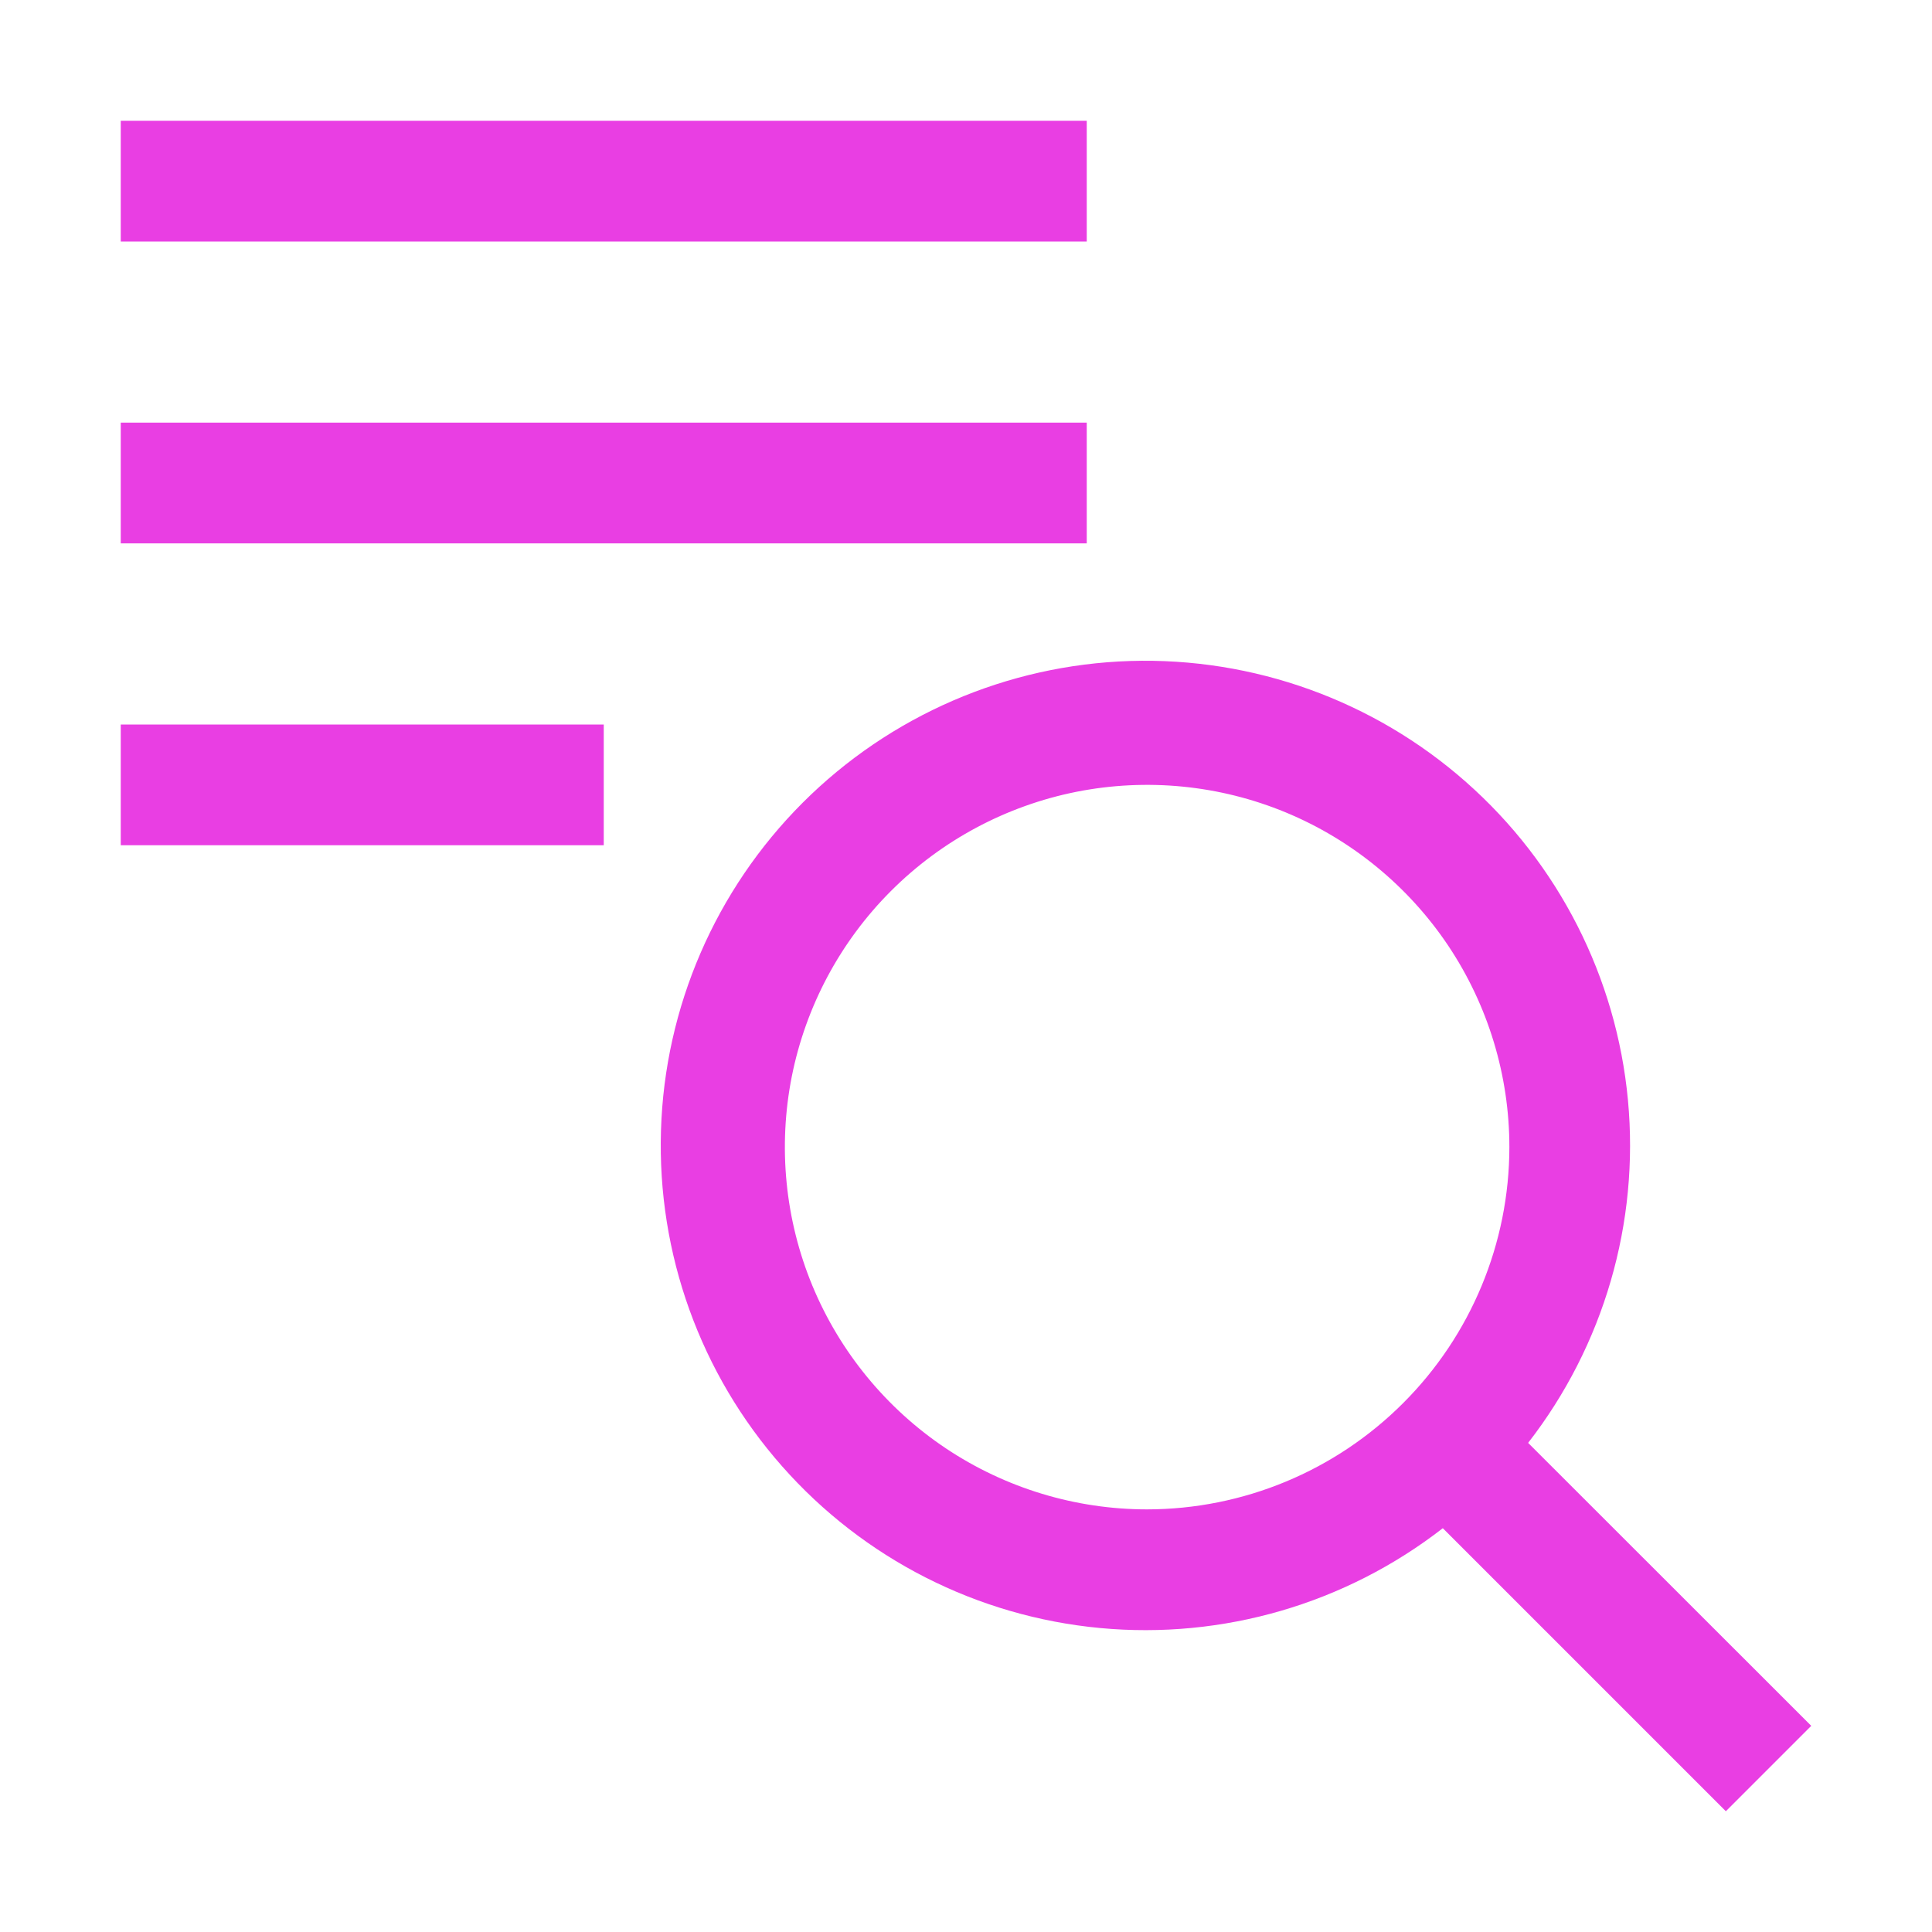 <svg width="24" height="24" viewBox="0 0 24 24" fill="none" xmlns="http://www.w3.org/2000/svg">
<path d="M22.5 21.439L18.983 17.924C19.923 16.714 20.366 15.191 20.223 13.666C20.08 12.141 19.361 10.728 18.212 9.715C17.064 8.701 15.572 8.164 14.041 8.211C12.51 8.259 11.054 8.889 9.971 9.972C8.888 11.055 8.258 12.51 8.211 14.041C8.163 15.573 8.7 17.064 9.714 18.213C10.727 19.362 12.14 20.081 13.666 20.224C15.191 20.367 16.713 19.924 17.923 18.984L21.439 22.5L22.5 21.439ZM14.25 18.75C13.36 18.75 12.49 18.486 11.75 17.992C11.01 17.497 10.433 16.794 10.092 15.972C9.752 15.15 9.663 14.245 9.836 13.372C10.01 12.499 10.439 11.697 11.068 11.068C11.697 10.439 12.499 10.01 13.372 9.836C14.245 9.663 15.15 9.752 15.972 10.092C16.794 10.433 17.497 11.01 17.992 11.75C18.486 12.49 18.75 13.36 18.75 14.25C18.749 15.443 18.274 16.587 17.43 17.43C16.587 18.274 15.443 18.749 14.25 18.75ZM1.5 9H7.5V10.5H1.5V9ZM1.5 1.5H13.5V3H1.5V1.5ZM1.5 5.25H13.5V6.75H1.5V5.25Z" fill="#E93EE3"/>
</svg>
